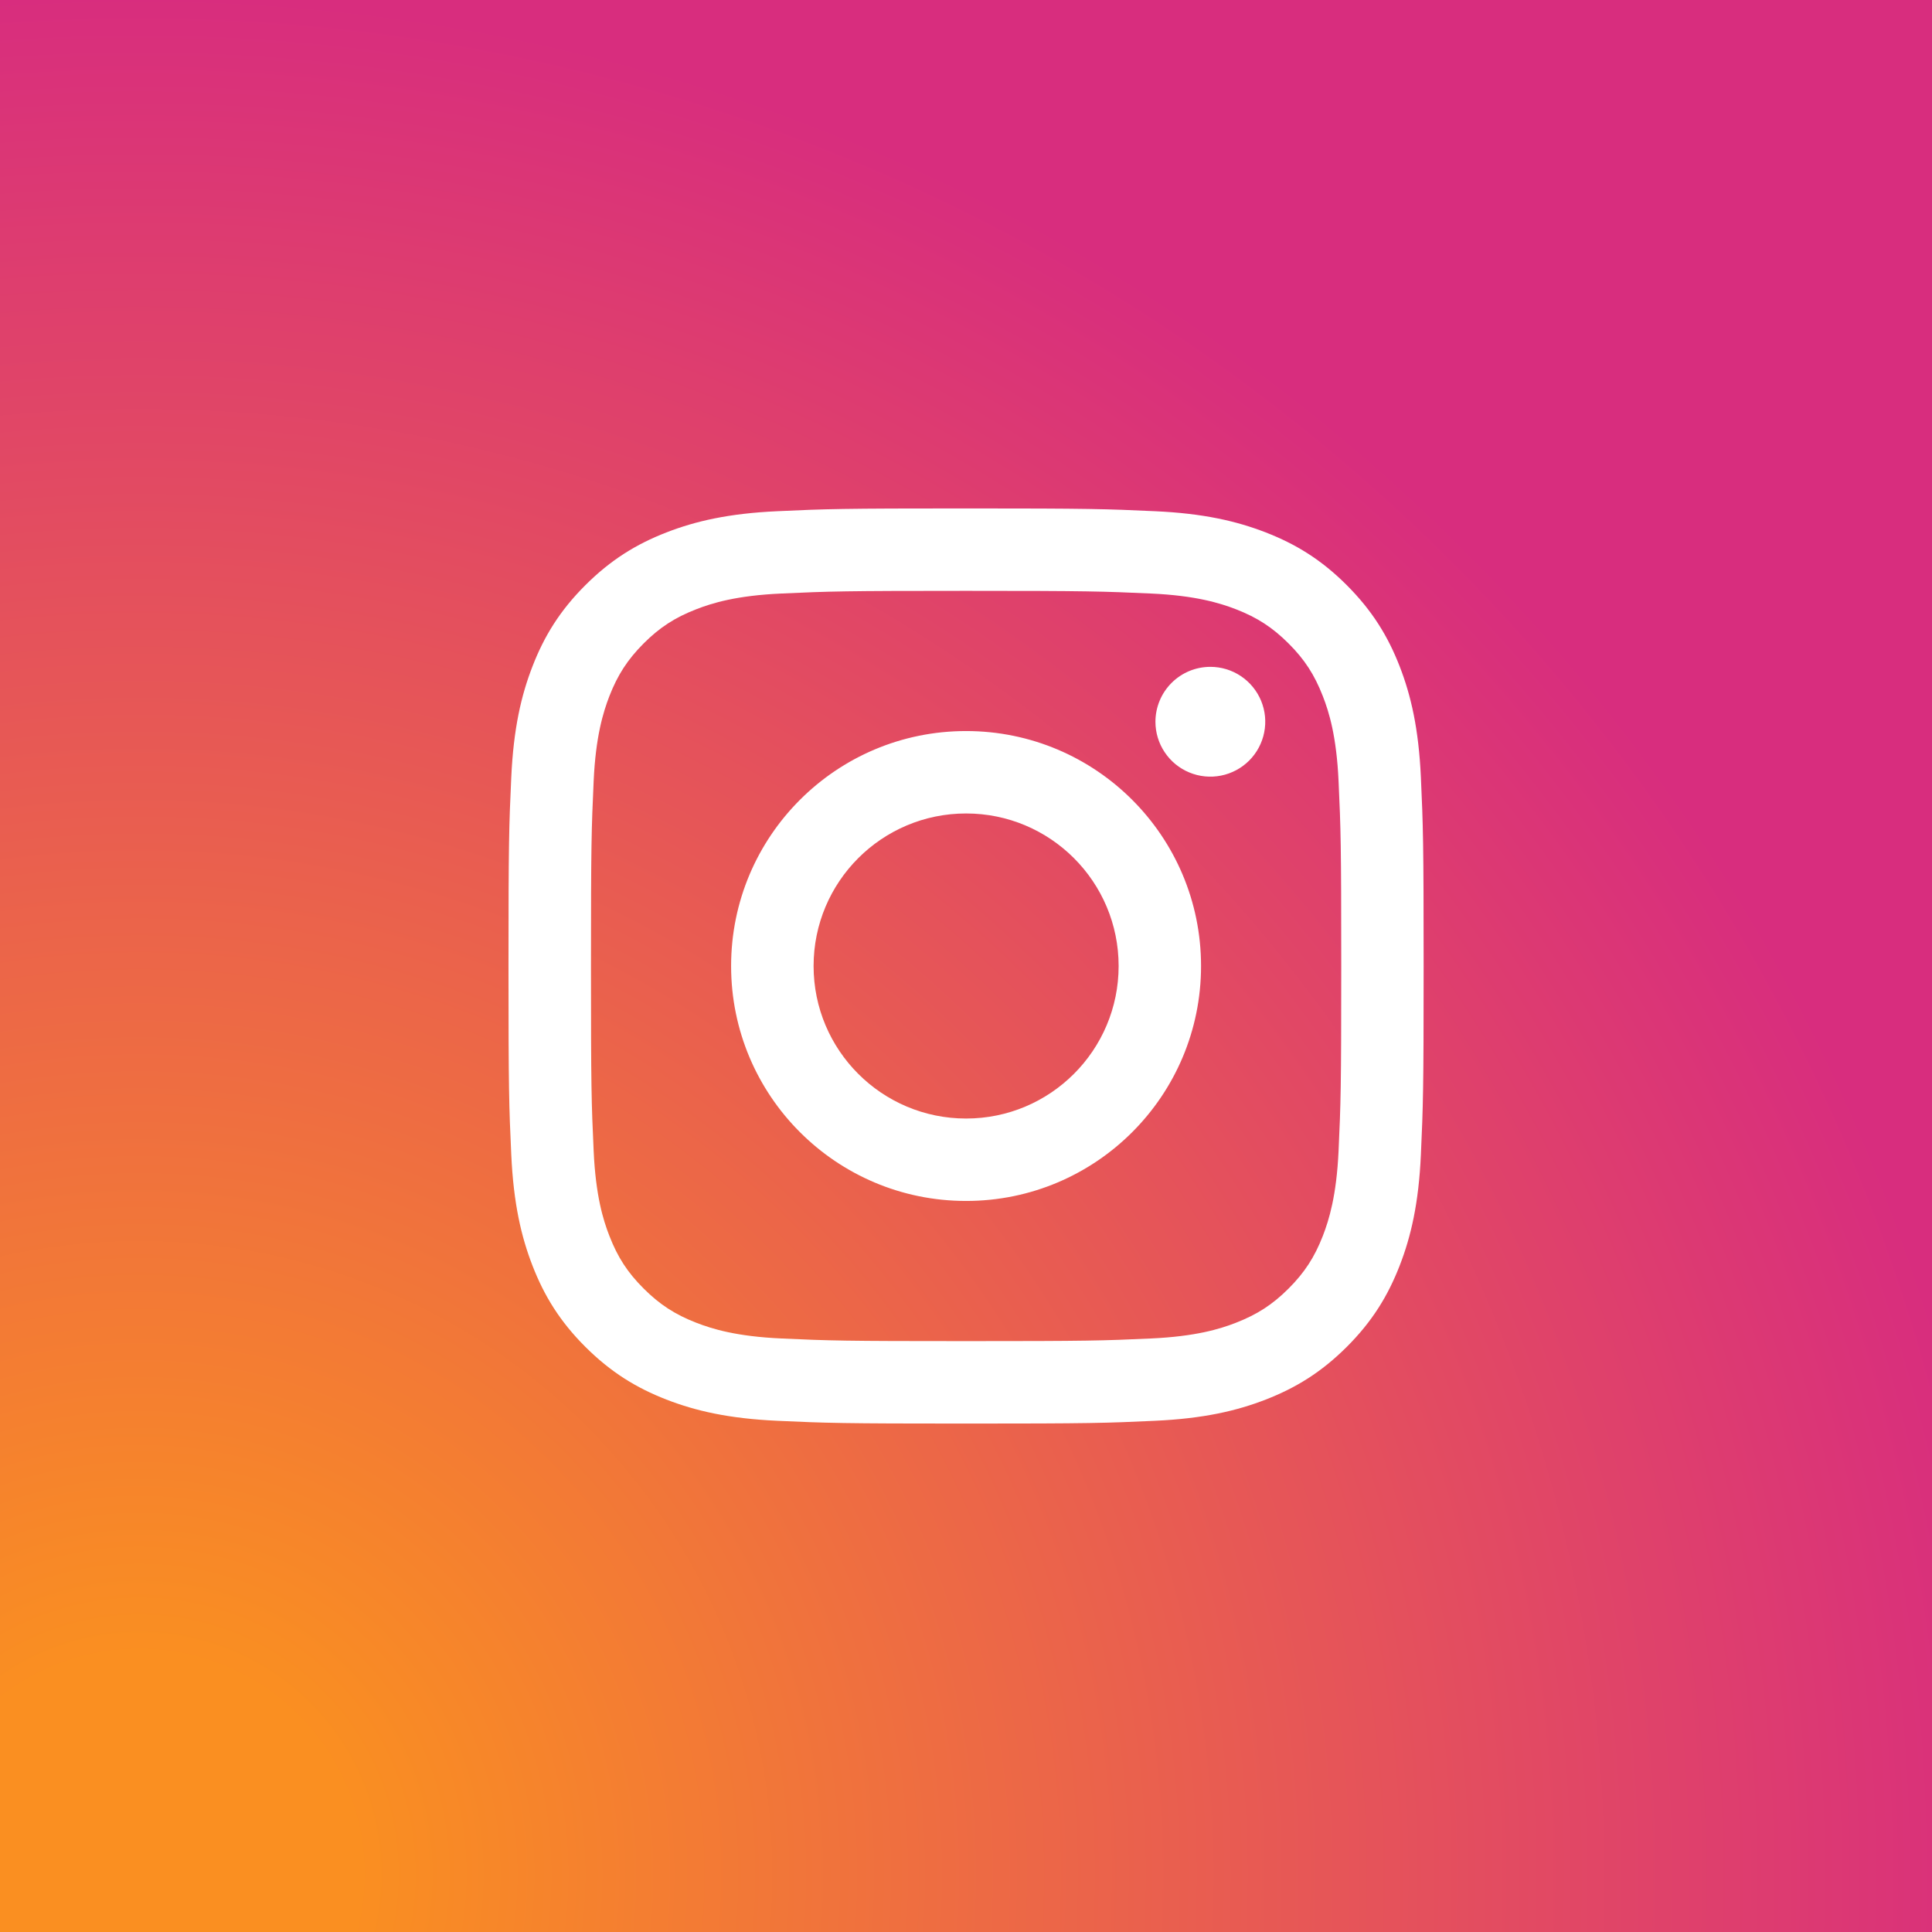 <svg width="62" height="62" viewBox="0 0 62 62" fill="none" xmlns="http://www.w3.org/2000/svg">
<rect width="62" height="62" fill="white"/>
<rect width="62" height="62" fill="url(#paint0_radial)"/>
<path d="M26.109 31C26.109 28.297 28.299 26.105 31.003 26.105C33.706 26.105 35.898 28.297 35.898 31C35.898 33.703 33.706 35.895 31.003 35.895C28.299 35.895 26.109 33.703 26.109 31V31ZM23.462 31C23.462 35.165 26.838 38.54 31.003 38.54C35.167 38.54 38.543 35.165 38.543 31C38.543 26.836 35.167 23.46 31.003 23.46C26.838 23.46 23.462 26.835 23.462 31H23.462ZM37.079 23.161C37.079 23.509 37.182 23.85 37.376 24.14C37.569 24.43 37.844 24.656 38.166 24.789C38.488 24.923 38.843 24.958 39.184 24.89C39.526 24.822 39.84 24.654 40.087 24.408C40.333 24.162 40.501 23.848 40.569 23.506C40.638 23.164 40.603 22.81 40.47 22.488C40.336 22.166 40.111 21.891 39.821 21.697C39.531 21.503 39.191 21.4 38.842 21.4H38.841C38.374 21.4 37.926 21.585 37.596 21.916C37.266 22.246 37.08 22.694 37.079 23.161V23.161ZM25.07 42.953C23.639 42.888 22.86 42.649 22.343 42.448C21.658 42.181 21.169 41.863 20.654 41.349C20.14 40.836 19.822 40.347 19.556 39.661C19.354 39.145 19.116 38.366 19.051 36.934C18.98 35.387 18.965 34.922 18.965 31C18.965 27.079 18.981 26.615 19.051 25.066C19.116 23.634 19.356 22.858 19.556 22.339C19.823 21.654 20.141 21.165 20.654 20.65C21.168 20.136 21.657 19.818 22.343 19.552C22.86 19.35 23.639 19.112 25.07 19.047C26.618 18.976 27.083 18.961 31.003 18.961C34.922 18.961 35.388 18.977 36.937 19.047C38.368 19.112 39.145 19.352 39.664 19.552C40.349 19.818 40.838 20.137 41.353 20.651C41.867 21.164 42.184 21.654 42.451 22.34C42.653 22.856 42.891 23.635 42.956 25.066C43.027 26.616 43.042 27.079 43.042 31.001C43.042 34.922 43.027 35.386 42.956 36.935C42.891 38.366 42.651 39.145 42.451 39.662C42.184 40.347 41.866 40.836 41.353 41.35C40.839 41.863 40.349 42.181 39.664 42.448C39.147 42.65 38.368 42.888 36.937 42.953C35.389 43.024 34.924 43.038 31.003 43.038C27.081 43.038 26.617 43.024 25.07 42.953V42.953ZM24.949 16.405C23.385 16.476 22.317 16.724 21.384 17.087C20.419 17.462 19.6 17.965 18.783 18.781C17.966 19.597 17.464 20.415 17.089 21.382C16.726 22.315 16.479 23.383 16.407 24.946C16.335 26.512 16.318 27.012 16.318 31C16.318 34.988 16.335 35.488 16.407 37.054C16.479 38.617 16.726 39.685 17.089 40.618C17.464 41.584 17.966 42.404 18.783 43.22C19.6 44.035 20.418 44.537 21.384 44.913C22.319 45.276 23.385 45.524 24.949 45.595C26.515 45.667 27.015 45.684 31.003 45.684C34.99 45.684 35.491 45.668 37.057 45.595C38.62 45.524 39.687 45.276 40.621 44.913C41.586 44.537 42.405 44.036 43.222 43.22C44.039 42.404 44.54 41.584 44.916 40.618C45.279 39.685 45.528 38.617 45.598 37.054C45.669 35.487 45.686 34.988 45.686 31C45.686 27.012 45.669 26.512 45.598 24.946C45.527 23.383 45.279 22.315 44.916 21.382C44.54 20.416 44.038 19.598 43.222 18.781C42.406 17.963 41.586 17.462 40.622 17.087C39.687 16.724 38.62 16.475 37.058 16.405C35.492 16.333 34.992 16.316 31.004 16.316C27.017 16.316 26.516 16.332 24.949 16.405" fill="white"/>
<defs>
<radialGradient id="paint0_radial" cx="0" cy="0" r="1" gradientUnits="userSpaceOnUse" gradientTransform="translate(4.013 60.642) scale(78.717)">
<stop offset="0.09" stop-color="#FA8F21"/>
<stop offset="0.78" stop-color="#D82D7E"/>
</radialGradient>
</defs>
</svg>
